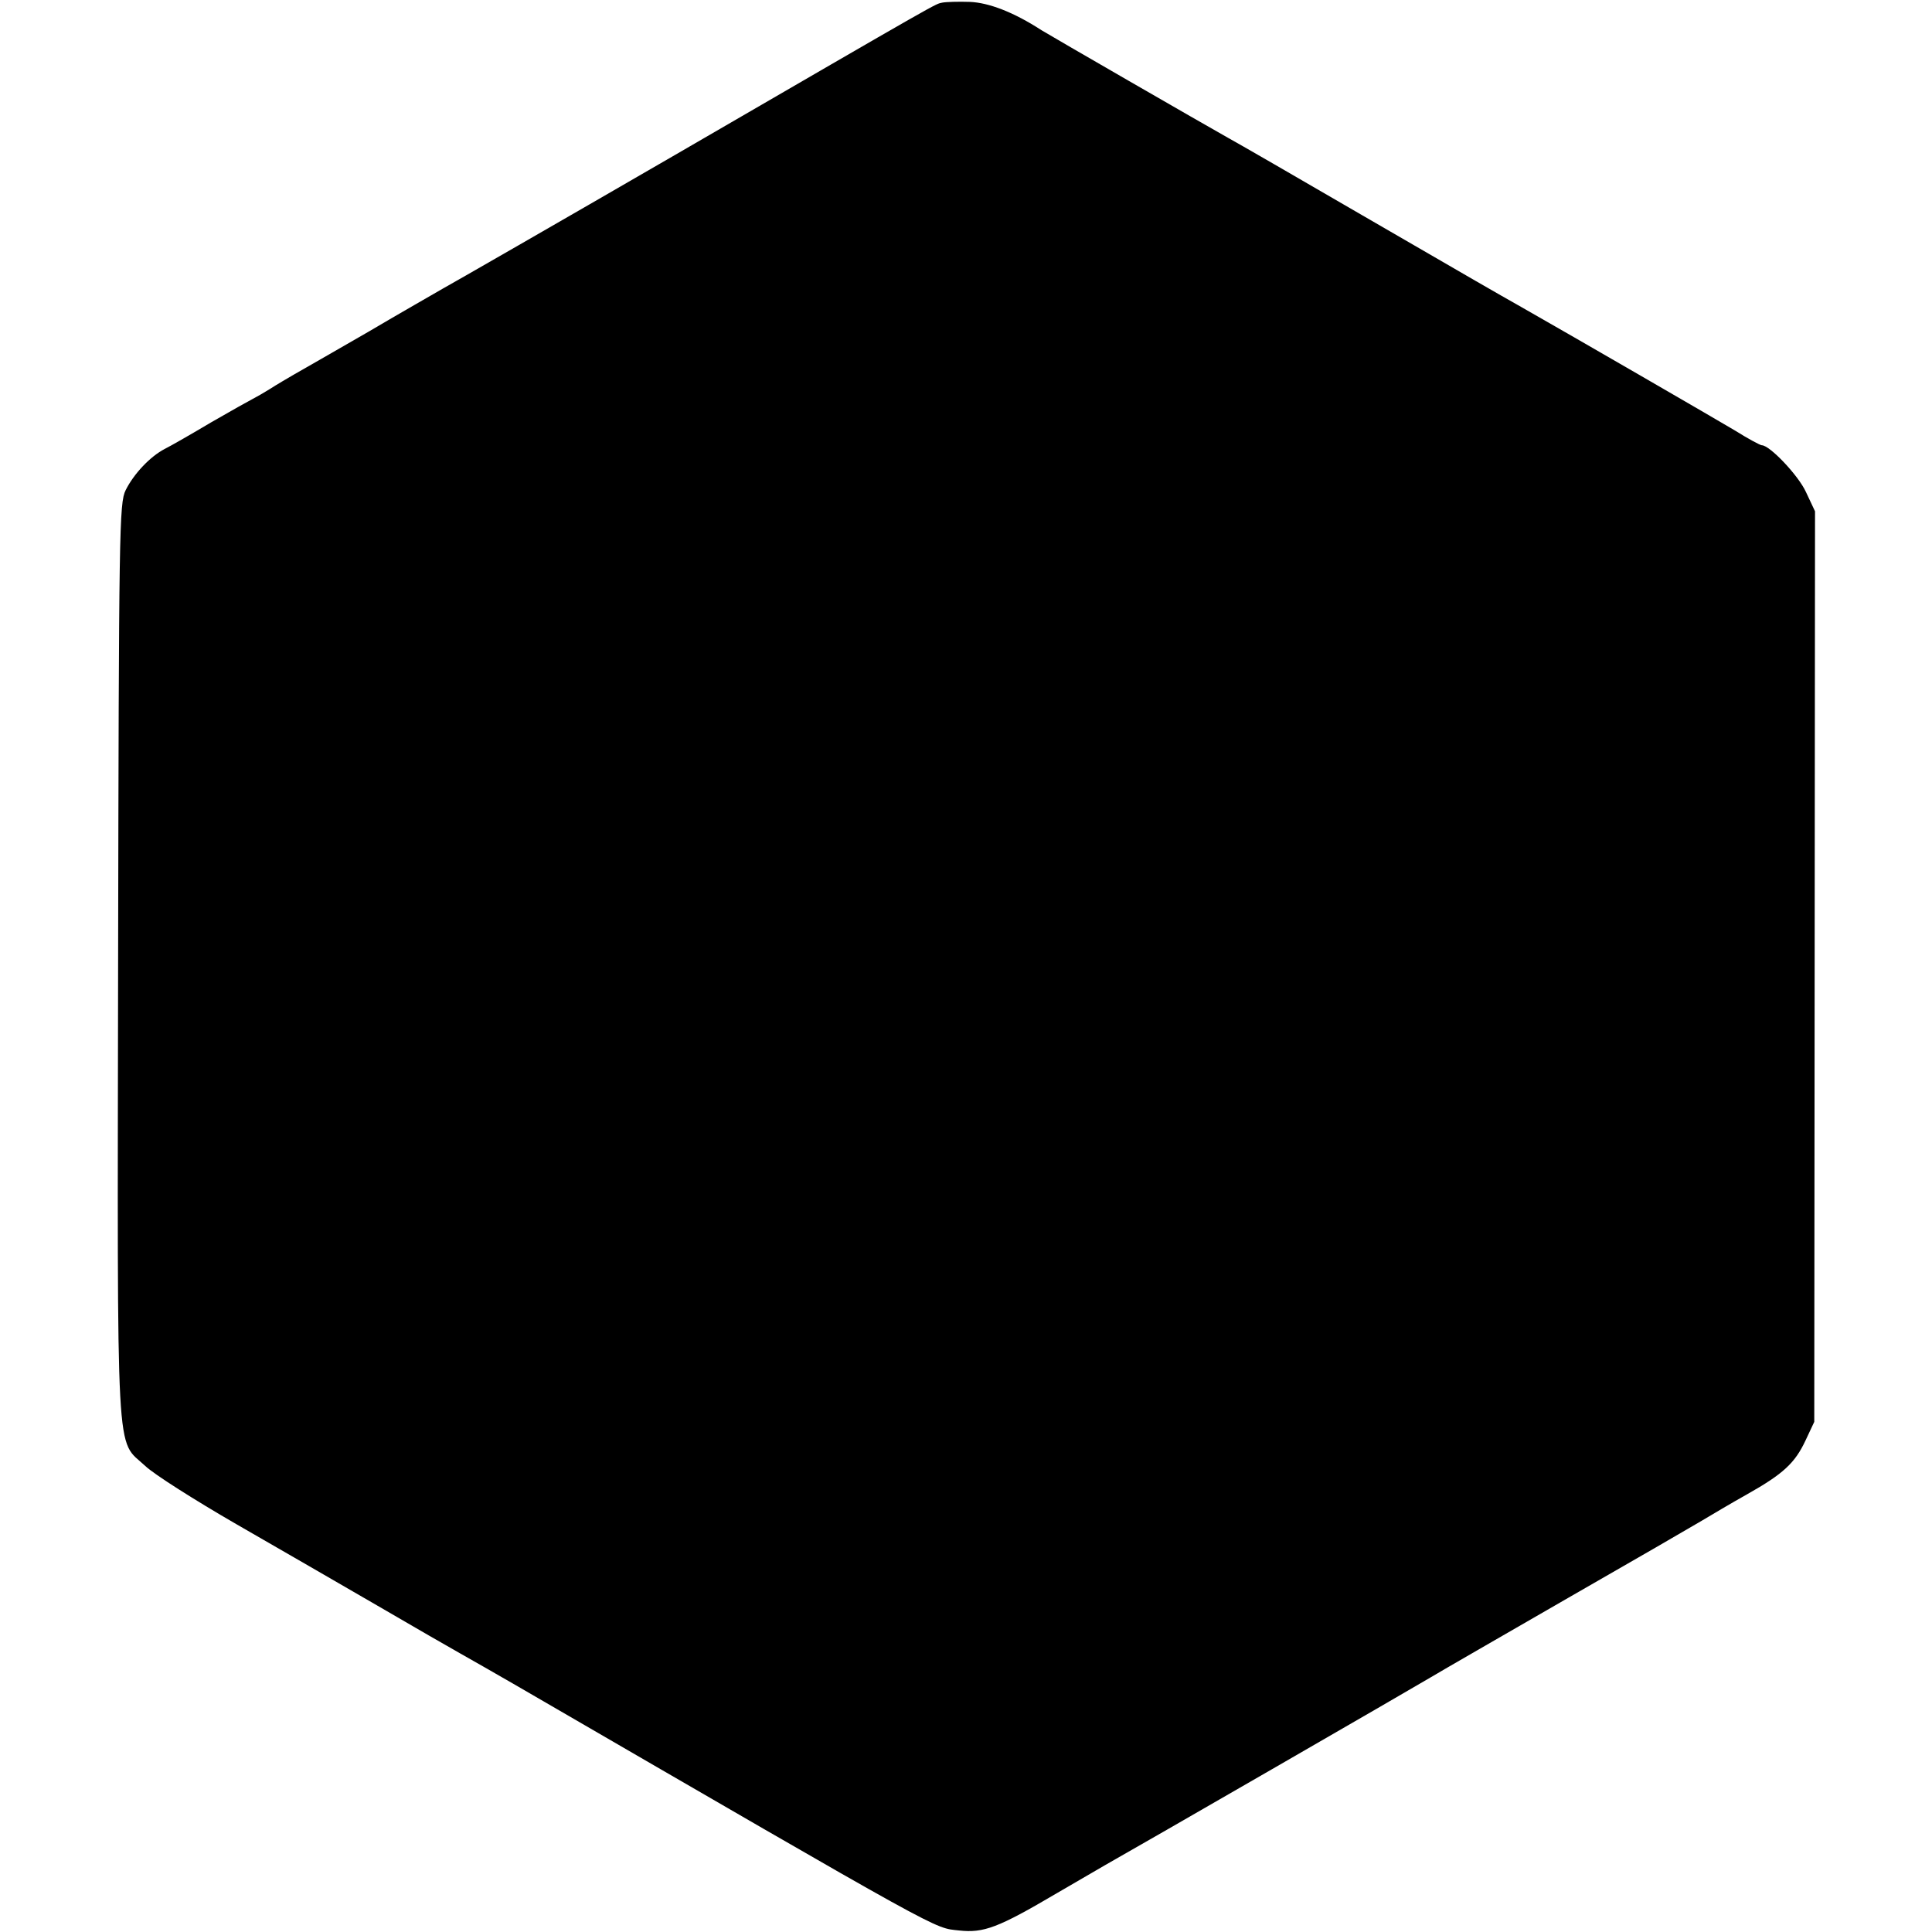 <?xml version="1.0" standalone="no"?>
<!DOCTYPE svg PUBLIC "-//W3C//DTD SVG 20010904//EN"
 "http://www.w3.org/TR/2001/REC-SVG-20010904/DTD/svg10.dtd">
<svg version="1.0" xmlns="http://www.w3.org/2000/svg"
 width="512pt" height="512pt" viewBox="0 0 512 512"
 preserveAspectRatio="xMidYMid meet">
<g transform="translate(0,512) scale(0.1,-0.1)"
fill="#000000" stroke="none">
<path d="M2497 5113 c-21 -5 17 17 -707 -403 -316 -183 -593 -342 -615 -354
-22 -13 -112 -64 -200 -116 -88 -51 -176 -101 -195 -112 -19 -11 -48 -28 -65
-39 -16 -10 -37 -22 -45 -26 -8 -4 -58 -32 -110 -62 -52 -31 -108 -63 -124
-71 -38 -20 -81 -65 -103 -109 -17 -34 -18 -104 -20 -1250 -2 -1359 -7 -1262
72 -1336 23 -22 132 -91 241 -154 109 -63 278 -160 374 -216 96 -56 195 -113
220 -127 25 -14 88 -50 140 -80 1162 -674 1112 -646 1182 -654 65 -7 103 7
259 99 52 30 110 64 129 75 82 46 810 466 860 496 30 18 195 113 365 211 171
98 330 190 355 205 25 15 79 47 120 70 96 54 127 83 155 143 l23 49 1 1206 1
1207 -24 51 c-20 44 -96 124 -117 124 -4 0 -36 17 -71 39 -52 31 -425 247
-571 330 -69 39 -102 58 -416 240 -172 100 -333 193 -357 206 -59 33 -475 273
-494 285 -74 48 -140 73 -190 75 -30 1 -63 0 -73 -2z"/>
</g>
</svg>
